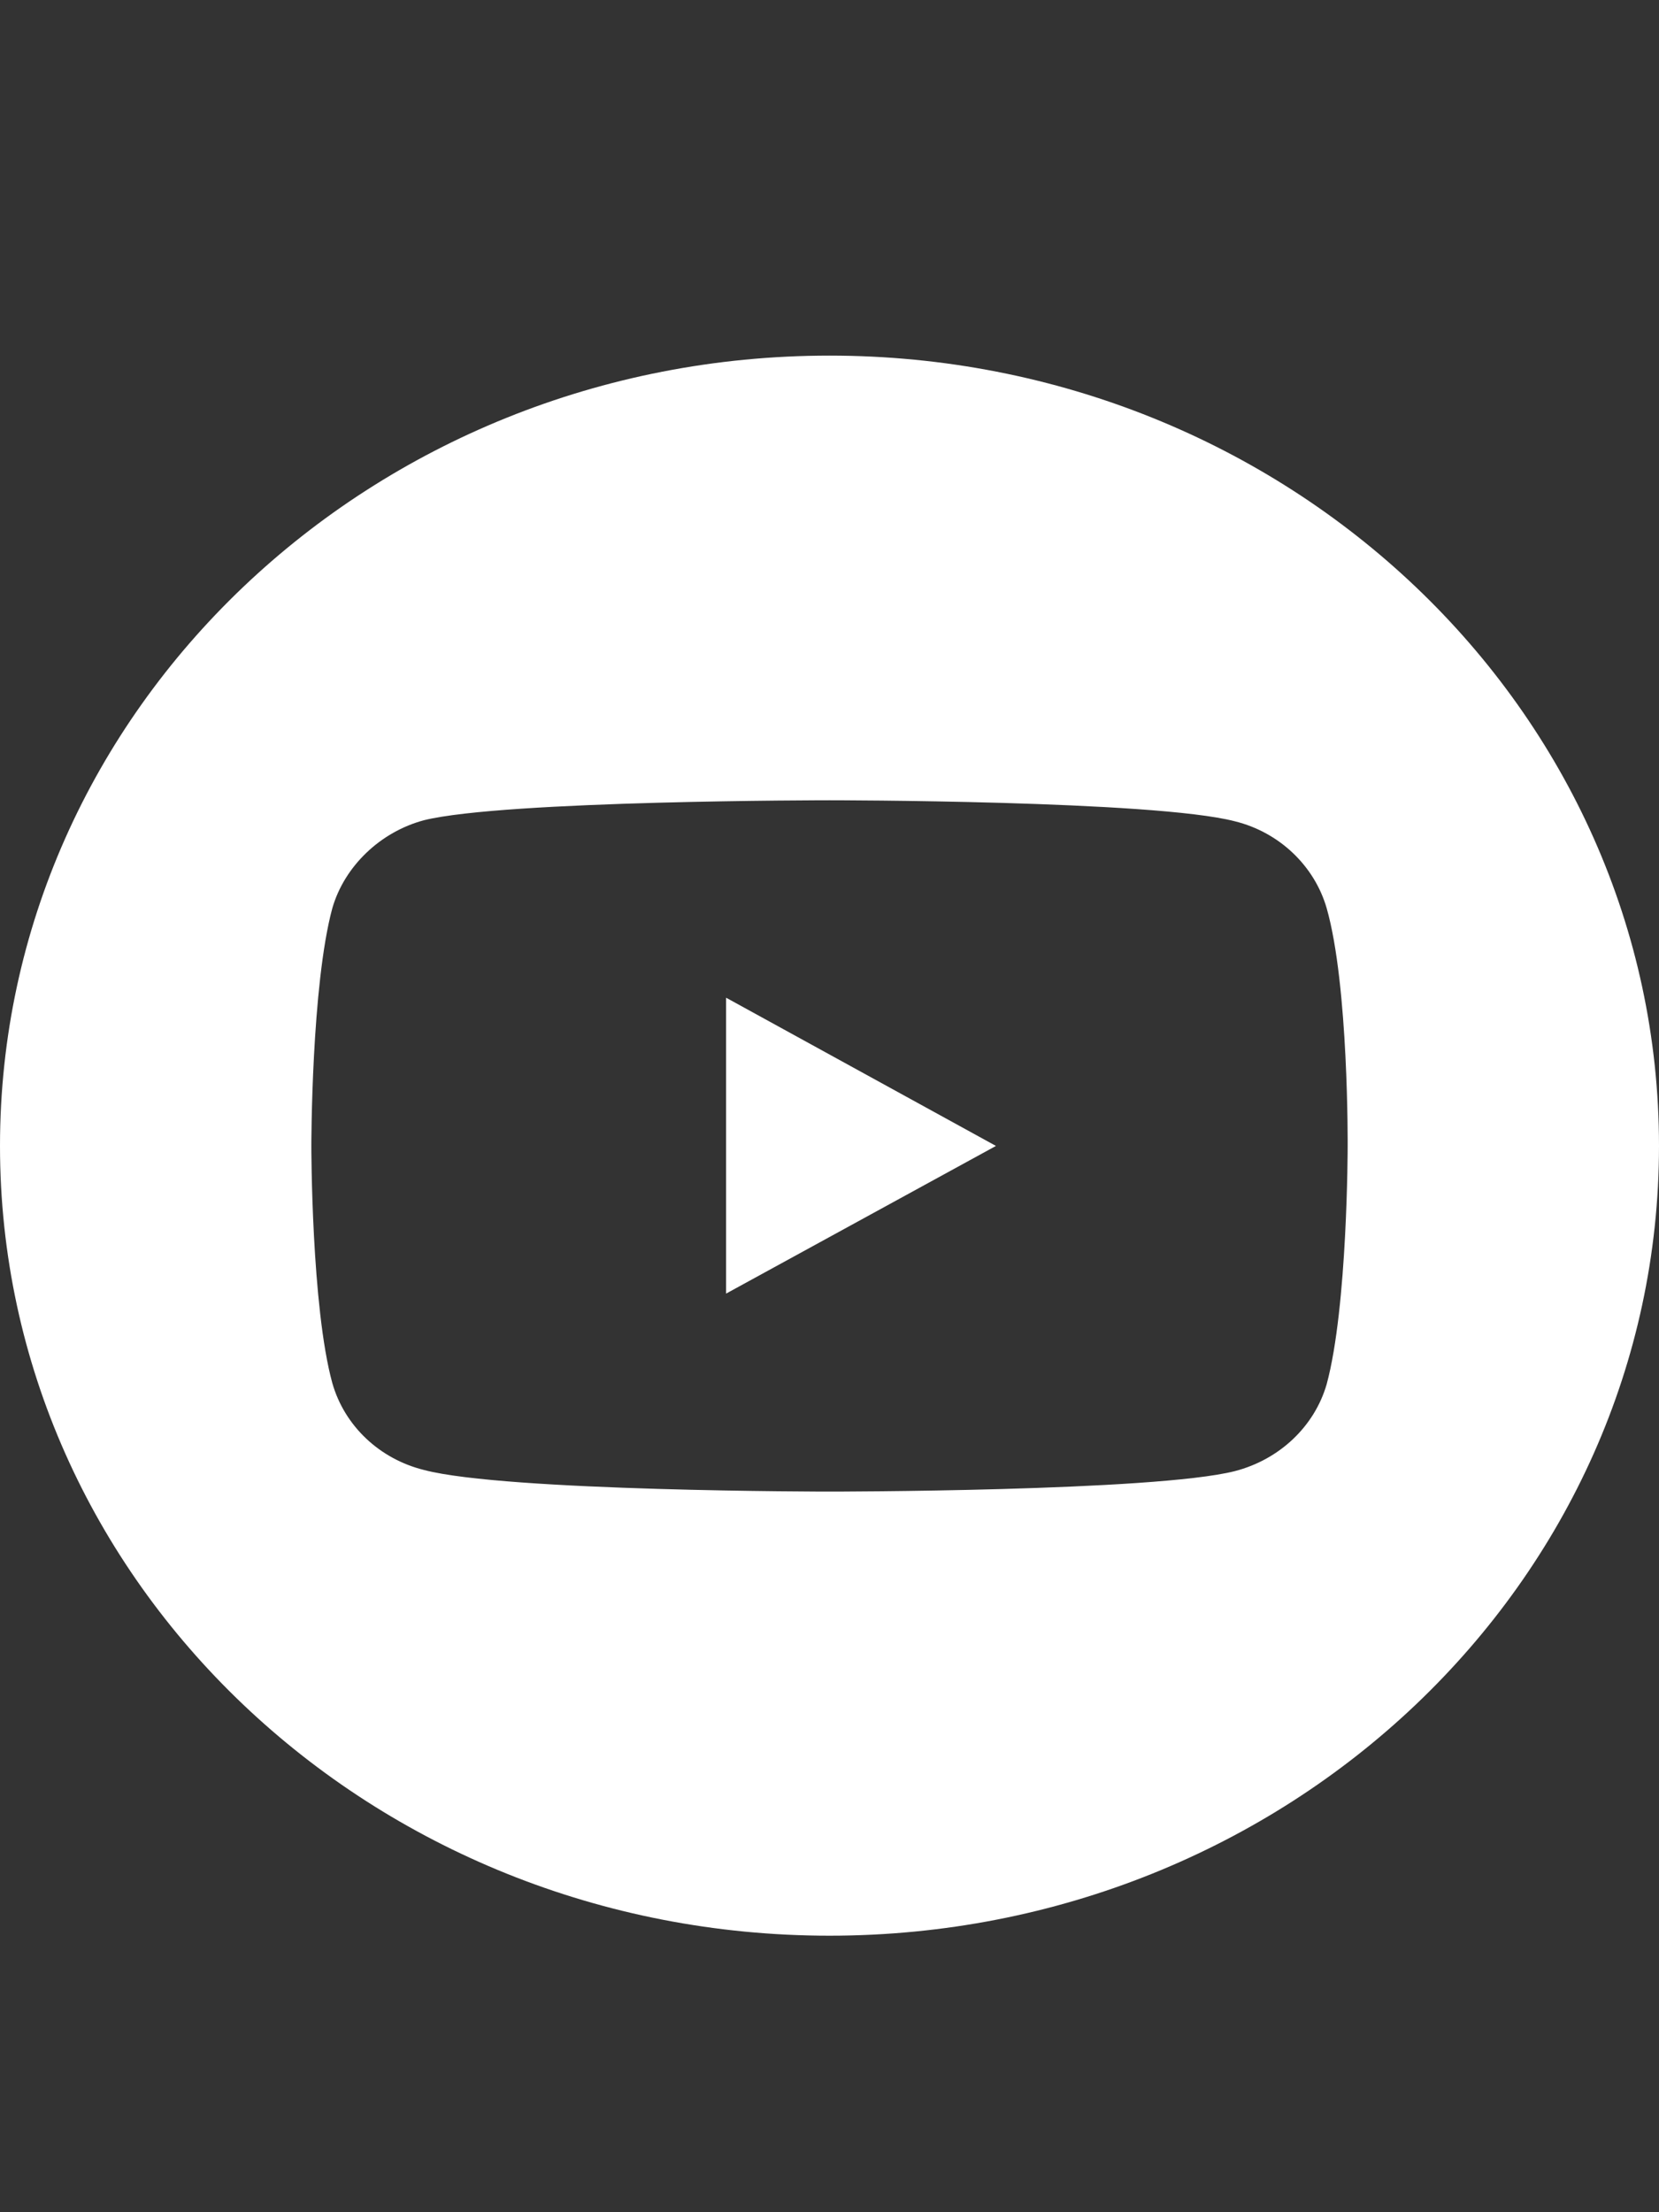 <svg width="3" height="4" viewBox="0 0 3 4" fill="none" xmlns="http://www.w3.org/2000/svg">
<rect x="0" y="0" width="3" height="4" fill="#333333" stroke="none"/>
<g clip-path="url(#clip0_963_73)">
<path d="M1.313 2.339L1.801 2.072L1.313 1.804V2.339Z" fill="white"/>
<path d="M1.5 0.643C0.672 0.643 0 1.283 0 2.072C0 2.861 0.672 3.5 1.5 3.5C2.328 3.5 3 2.861 3 2.072C3 1.283 2.328 0.643 1.5 0.643ZM2.437 2.073C2.437 2.073 2.437 2.363 2.399 2.503C2.377 2.579 2.314 2.639 2.233 2.66C2.087 2.697 1.5 2.697 1.5 2.697C1.5 2.697 0.915 2.697 0.767 2.658C0.686 2.638 0.623 2.578 0.601 2.501C0.563 2.363 0.563 2.072 0.563 2.072C0.563 2.072 0.563 1.782 0.601 1.642C0.623 1.566 0.688 1.504 0.767 1.483C0.913 1.447 1.5 1.447 1.5 1.447C1.5 1.447 2.087 1.447 2.233 1.485C2.314 1.505 2.377 1.566 2.399 1.642C2.439 1.782 2.437 2.073 2.437 2.073Z" fill="white"/>
</g>
<defs>
<clipPath id="clip0_963_73">
<rect width="3" height="2.857" fill="white" transform="translate(0 0.643)"/>
</clipPath>
</defs>
</svg>
